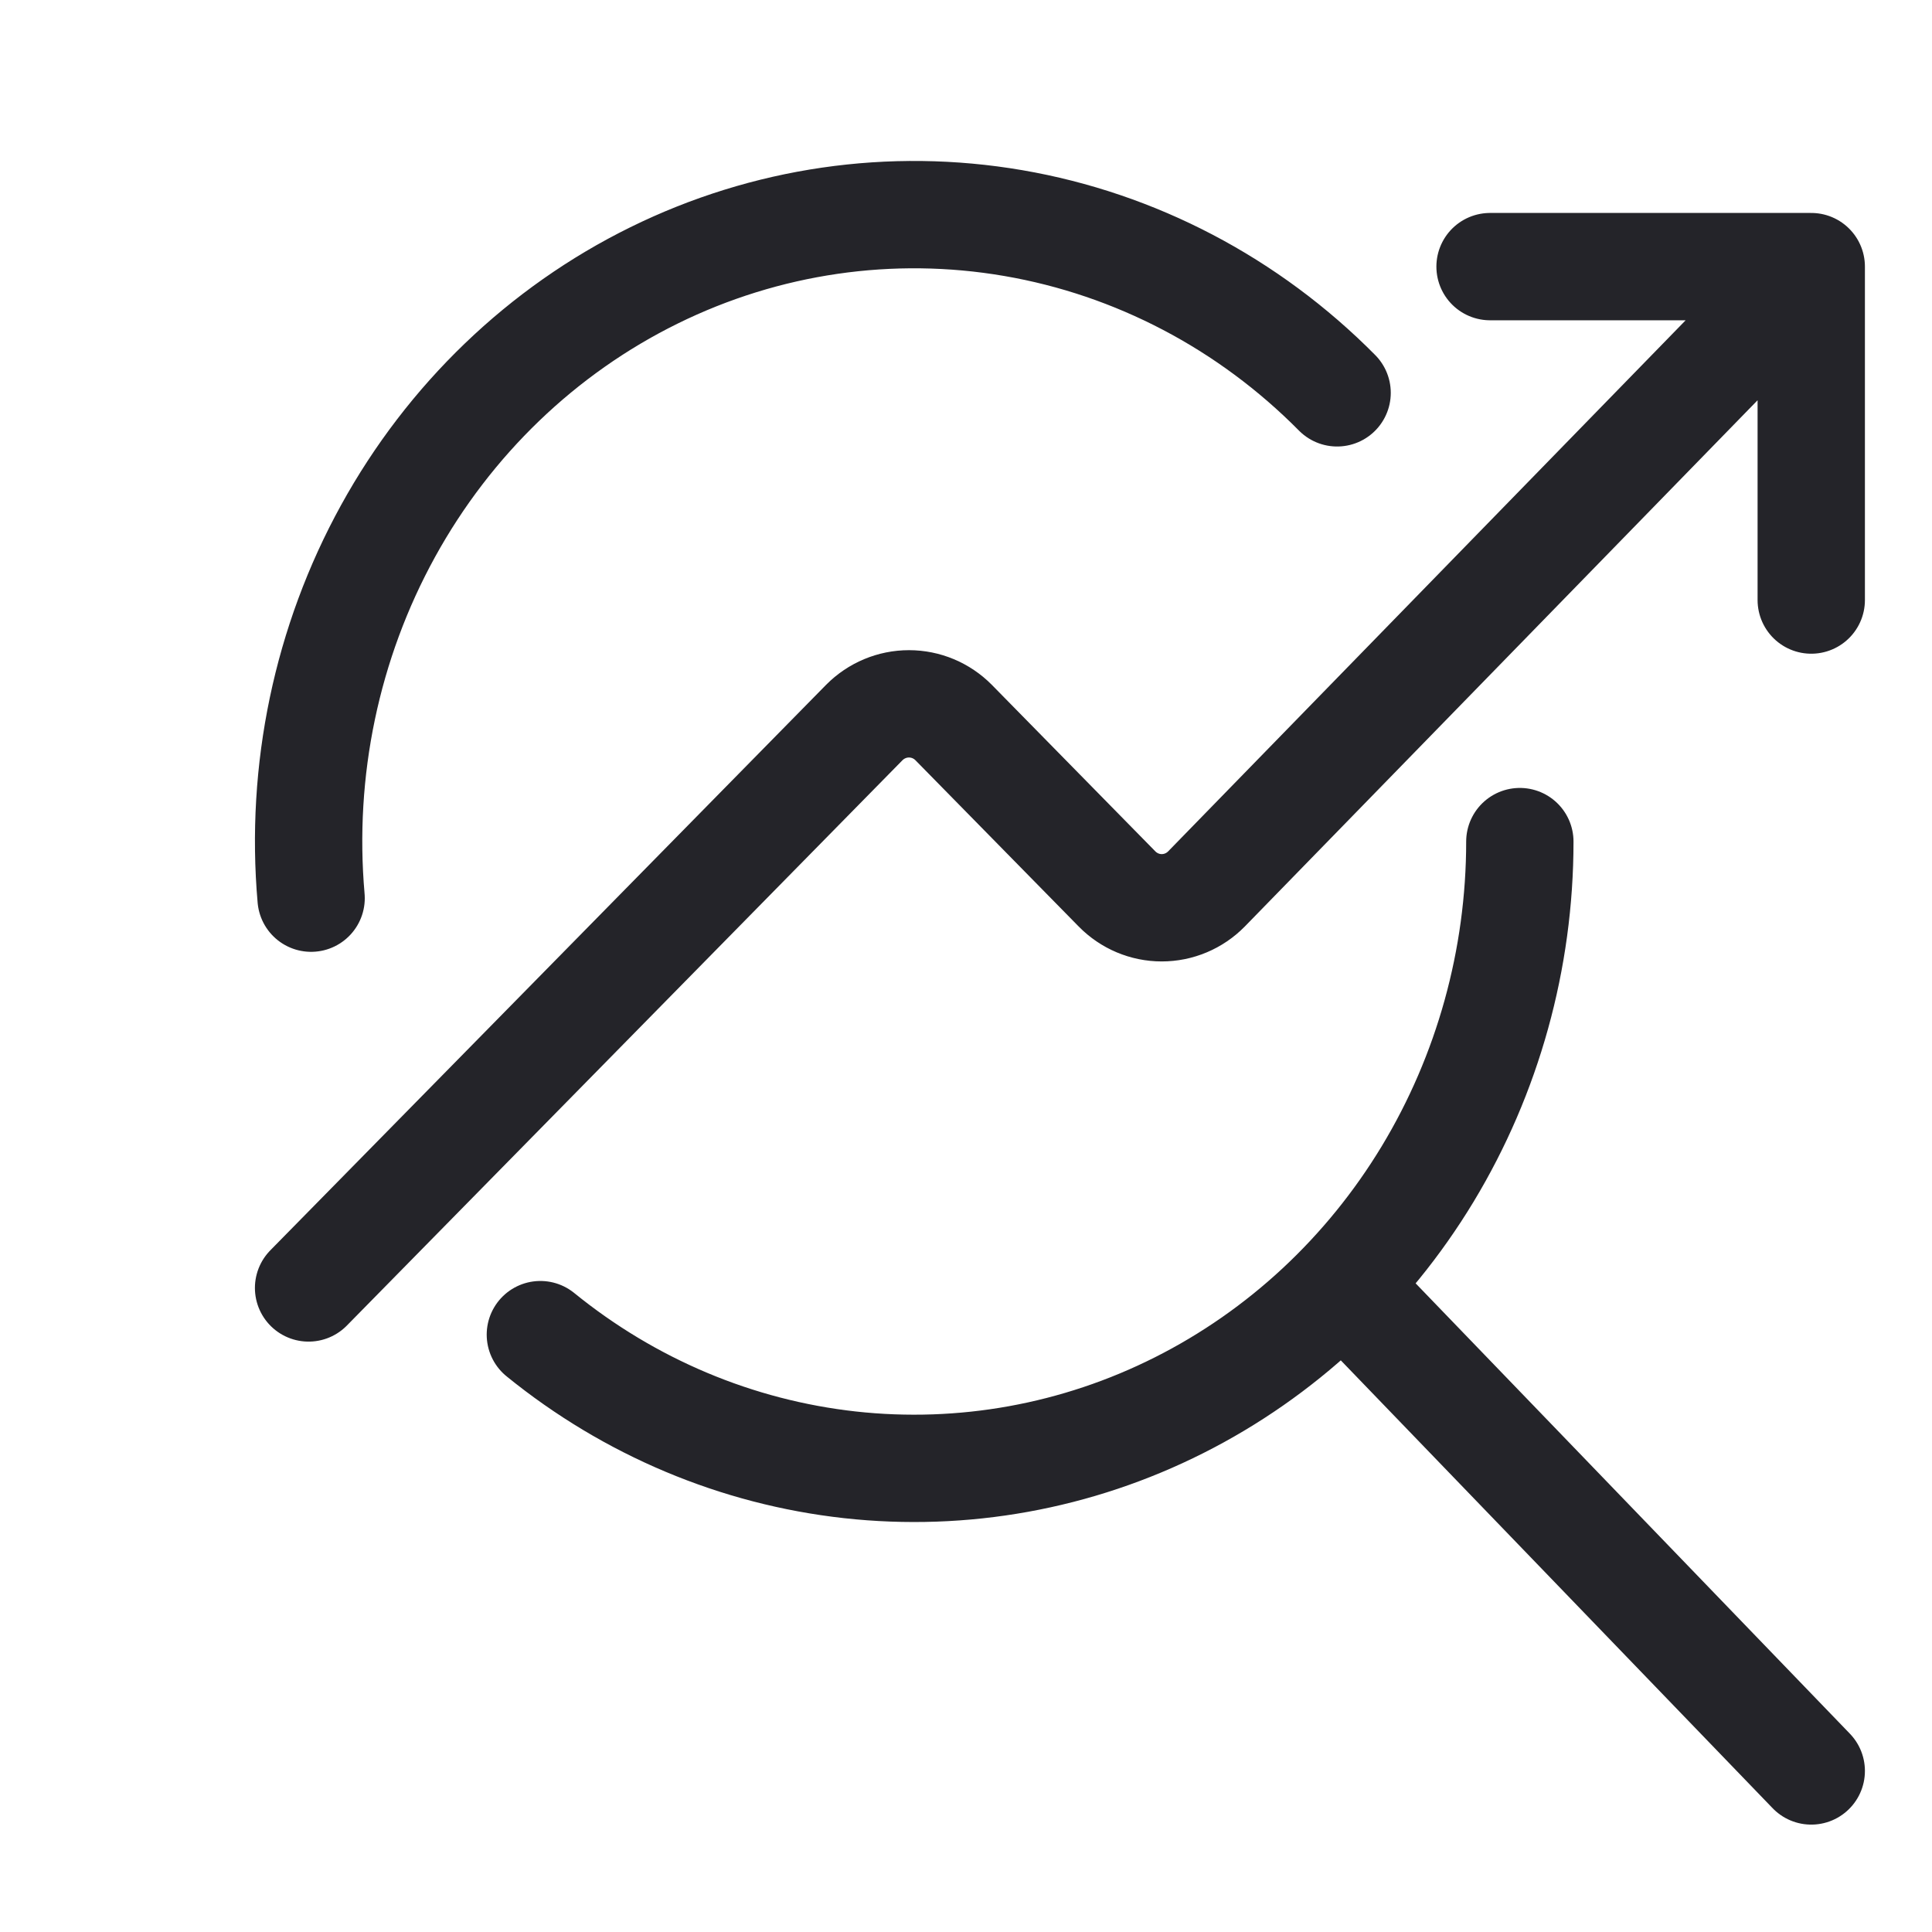 <svg width="36" height="36" viewBox="0 0 36 36" fill="none" xmlns="http://www.w3.org/2000/svg">
<mask id="mask0_11_154" style="mask-type:alpha" maskUnits="userSpaceOnUse" x="-1" y="0" width="37" height="37">
<rect x="-0" y="0" width="36" height="36" fill="#D9D9D9"/>
</mask>
<g mask="url(#mask0_11_154)">
<path d="M28.32 15.682C28.32 17.872 27.724 20.019 26.602 21.876C25.479 23.733 23.874 25.226 21.971 26.184C20.068 27.143 17.942 27.527 15.838 27.295C13.733 27.062 11.734 26.222 10.069 24.869M5.797 16.736C5.588 14.358 6.088 11.97 7.231 9.895C8.373 7.821 10.102 6.158 12.186 5.132C14.269 4.106 16.606 3.766 18.882 4.157C21.158 4.548 23.264 5.652 24.915 7.32M25.015 23.94L33.75 32.999M33.75 11.181V4.968H27.765M5.75 23.999L16.104 13.464C16.326 13.24 16.625 13.115 16.937 13.115C17.249 13.115 17.549 13.24 17.77 13.464L20.814 16.564C21.035 16.789 21.335 16.915 21.647 16.915C21.96 16.915 22.26 16.789 22.481 16.564L33.75 4.999" stroke="#242429" stroke-width="2" stroke-linecap="round" stroke-linejoin="round"/>
</g>
</svg>
